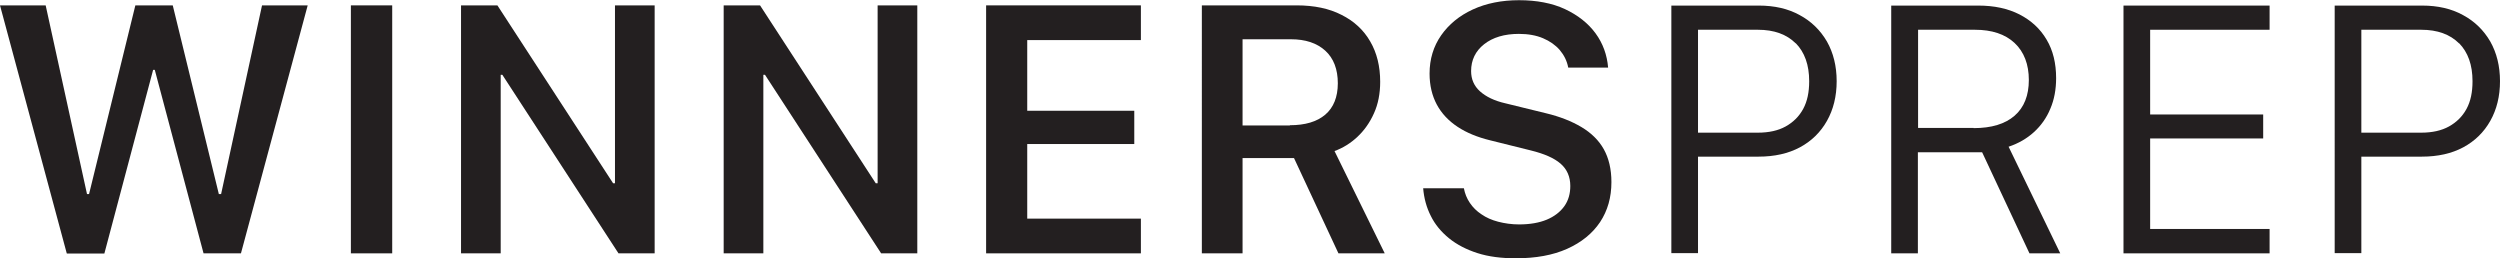 <svg viewBox="0 0 120.98 12.5" xmlns="http://www.w3.org/2000/svg" data-name="Layer 2" id="Layer_2">
  <defs>
    <style>
      .cls-1 {
        fill: #231f20;
      }
    </style>
  </defs>
  <g data-name="Layer 1" id="Layer_1-2">
    <g>
      <path d="M3.23,12.26L0,.26h2.21l2,9.13h.1L6.55.26h1.81l2.23,9.13h.11L12.68.26h2.21l-3.23,12h-1.81L7.49,3.38h-.08l-2.36,8.89h-1.81Z" class="cls-1"></path>
      <path d="M16.98,12.26V.26h2v12h-2Z" class="cls-1"></path>
      <path d="M22.31,12.26V.26h1.76l5.6,8.61h.09V.26h1.92v12h-1.75l-5.62-8.64h-.08v8.64h-1.92Z" class="cls-1"></path>
      <path d="M35.02,12.26V.26h1.76l5.6,8.61h.09V.26h1.92v12h-1.75l-5.62-8.64h-.08v8.64h-1.92Z" class="cls-1"></path>
      <path d="M55.21,12.26h-7.49V.26h7.49v1.68h-5.5v3.42h5.18v1.61h-5.18v3.61h5.5v1.68Z" class="cls-1"></path>
      <path d="M64.92.72c.6.3,1.07.73,1.39,1.29.32.55.48,1.2.48,1.95,0,.57-.1,1.08-.3,1.52-.2.45-.47.83-.8,1.14s-.7.54-1.11.69l2.43,4.95h-2.24l-2.15-4.61h-2.49v4.61h-1.97V.26h4.59c.84,0,1.57.15,2.17.46ZM62.42,6.06c.74,0,1.31-.17,1.71-.51.4-.34.61-.85.61-1.52s-.2-1.21-.61-1.58-.96-.55-1.66-.55h-2.34v4.17h2.29Z" class="cls-1"></path>
      <path d="M70.84,9.11c.05.26.14.49.29.71.14.21.33.4.56.55.23.16.5.28.81.36.31.08.65.13,1.01.13.53,0,.98-.08,1.34-.23s.65-.37.85-.65.29-.61.29-.98c0-.45-.16-.81-.47-1.08s-.79-.48-1.44-.64l-1.97-.49c-.61-.15-1.13-.36-1.57-.65s-.78-.65-1.01-1.08-.35-.93-.35-1.5c0-.7.19-1.32.56-1.85s.88-.95,1.53-1.25,1.4-.45,2.24-.45,1.6.14,2.22.43c.62.29,1.12.68,1.48,1.17.36.49.56,1.05.61,1.66h-1.93c-.06-.32-.2-.6-.41-.85-.21-.24-.48-.43-.81-.57-.33-.14-.72-.21-1.17-.21-.7,0-1.26.17-1.68.5s-.63.77-.63,1.3c0,.39.14.72.43.98s.7.46,1.23.58l1.96.48c.67.16,1.25.39,1.72.67s.84.64,1.08,1.07.37.96.37,1.59c0,.74-.18,1.38-.55,1.94-.37.55-.9.98-1.59,1.29s-1.52.46-2.49.46c-.7,0-1.32-.08-1.85-.25s-1-.41-1.38-.72c-.38-.31-.68-.67-.88-1.08-.21-.41-.33-.86-.37-1.34h1.96Z" class="cls-1"></path>
      <path d="M87.09.73c.56.3,1,.73,1.32,1.28.31.55.47,1.19.47,1.92s-.16,1.37-.47,1.92c-.31.55-.75.98-1.31,1.28s-1.23.45-2,.45h-2.93v4.67h-1.29V.27h4.23c.76,0,1.42.15,1.98.46ZM86.9,2.1c-.44-.44-1.05-.66-1.83-.66h-2.9v4.98h2.9c.53,0,.98-.1,1.34-.3s.65-.48.85-.85.29-.81.29-1.34c0-.79-.22-1.4-.65-1.84Z" class="cls-1"></path>
      <path d="M97.73.7c.56.29,1,.69,1.31,1.22.31.52.46,1.14.46,1.86,0,.54-.09,1.04-.28,1.48-.18.44-.45.82-.79,1.13-.34.31-.75.55-1.23.71l2.5,5.16h-1.49l-2.29-4.89h-3.11v4.89h-1.29V.27h4.21c.77,0,1.43.14,2,.43ZM95.51,6.2c.86,0,1.52-.2,1.98-.6.46-.4.69-.98.69-1.73s-.23-1.36-.69-1.79-1.1-.64-1.92-.64h-2.75v4.75h2.69Z" class="cls-1"></path>
      <path d="M109.83,12.26h-7.07V.27h7.07v1.17h-5.78v4.1h5.47v1.16h-5.47v4.38h5.78v1.18Z" class="cls-1"></path>
      <path d="M119.19.73c.56.3,1,.73,1.32,1.28.31.55.47,1.19.47,1.92s-.16,1.37-.47,1.92c-.31.55-.75.98-1.31,1.28s-1.23.45-2,.45h-2.93v4.67h-1.29V.27h4.23c.76,0,1.42.15,1.98.46ZM119,2.1c-.44-.44-1.05-.66-1.83-.66h-2.9v4.98h2.9c.53,0,.98-.1,1.34-.3s.65-.48.85-.85.29-.81.29-1.34c0-.79-.22-1.4-.65-1.84Z" class="cls-1"></path>
    </g>
  </g>
</svg>